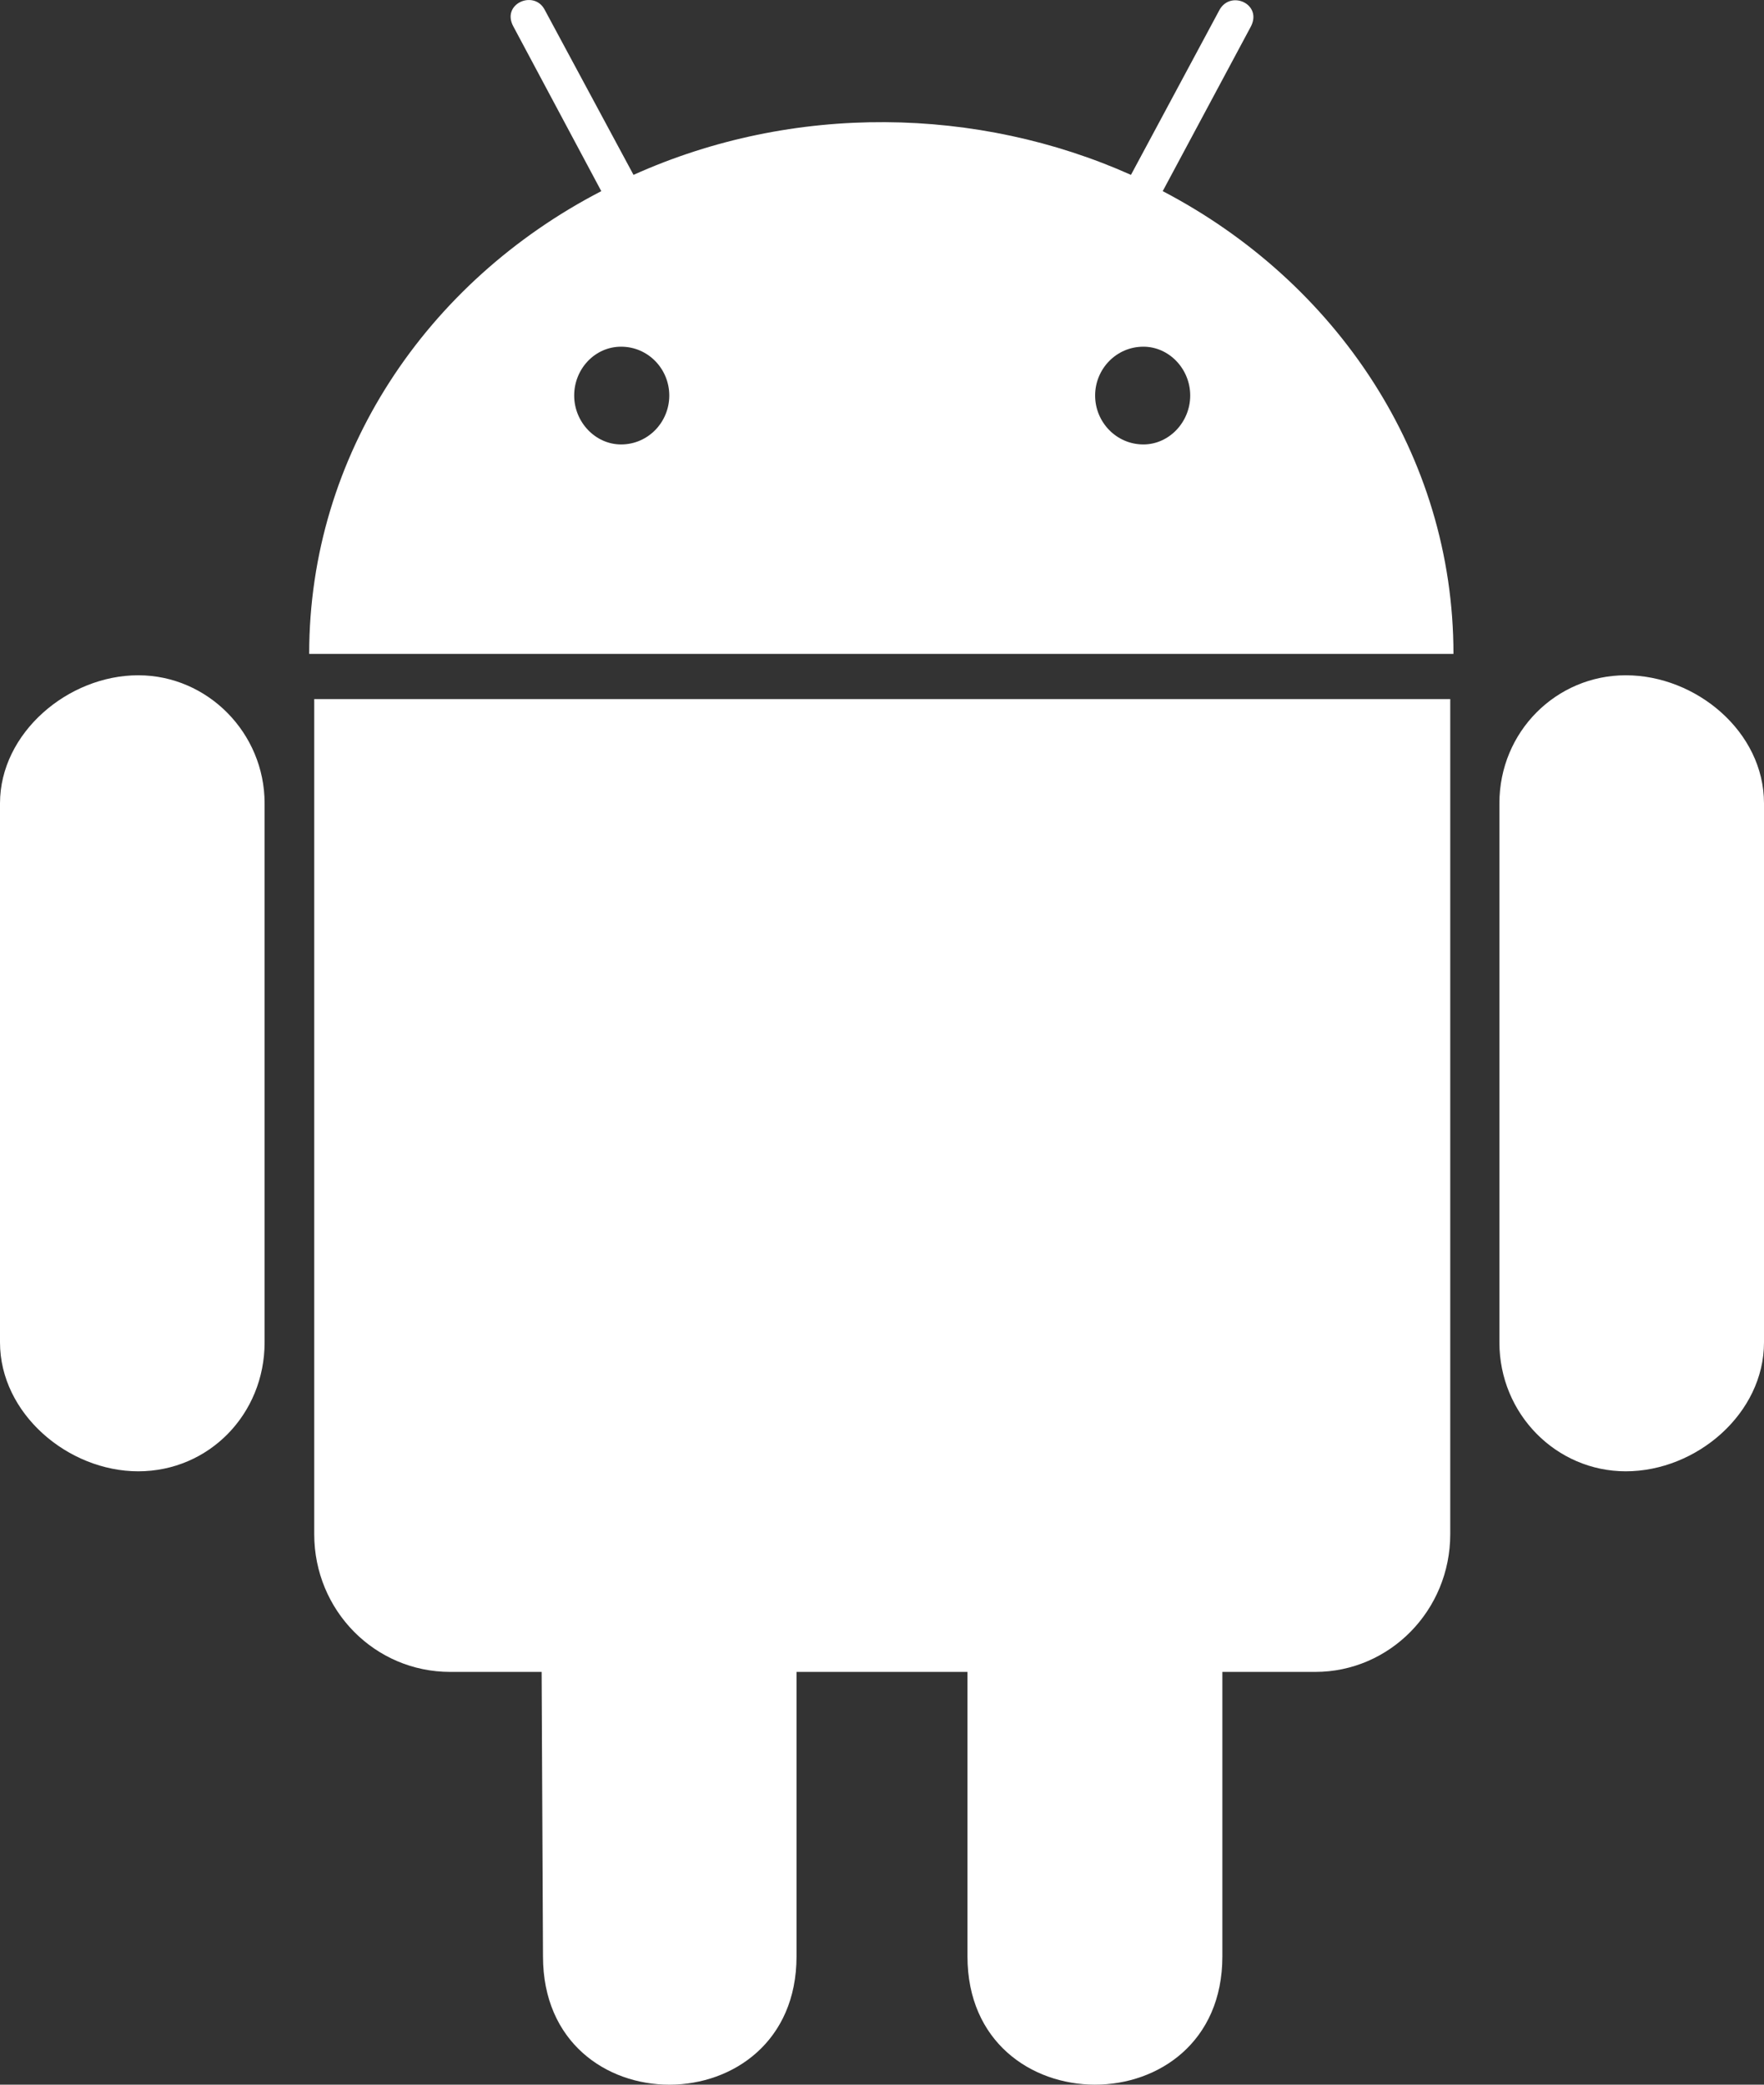 <svg width="22" height="26" viewBox="0 0 22 26" fill="none" xmlns="http://www.w3.org/2000/svg">
<rect x="0" y="0" width="22" height="26" fill="#333333" stroke="none"/>
<path d="M3.3 10.019V16.742C3.3 17.636 2.607 18.35 1.724 18.35C0.848 18.35 0 17.63 0 16.742V10.019C0 9.142 0.848 8.422 1.724 8.422C2.59 8.422 3.3 9.142 3.3 10.019ZM3.919 19.134C3.919 20.086 4.675 20.852 5.615 20.852H6.755L6.772 24.4C6.772 26.542 9.934 26.525 9.934 24.4V20.852H12.066V24.4C12.066 26.53 15.245 26.536 15.245 24.4V20.852H16.403C17.331 20.852 18.087 20.086 18.087 19.134V8.719H3.919V19.134ZM18.127 8.155H3.856C3.856 5.67 5.322 3.511 7.499 2.384L6.405 0.335C6.245 0.051 6.652 -0.129 6.789 0.114L7.901 2.181C9.9 1.281 12.197 1.328 14.105 2.181L15.211 0.12C15.354 -0.129 15.755 0.056 15.595 0.341L14.501 2.384C16.66 3.511 18.127 5.67 18.127 8.155ZM8.347 4.933C8.347 4.602 8.084 4.324 7.746 4.324C7.419 4.324 7.161 4.602 7.161 4.933C7.161 5.264 7.425 5.543 7.746 5.543C8.084 5.543 8.347 5.264 8.347 4.933ZM14.844 4.933C14.844 4.602 14.581 4.324 14.26 4.324C13.922 4.324 13.658 4.602 13.658 4.933C13.658 5.264 13.922 5.543 14.26 5.543C14.581 5.543 14.844 5.264 14.844 4.933ZM20.276 8.422C19.41 8.422 18.7 9.125 18.7 10.019V16.742C18.7 17.636 19.41 18.35 20.276 18.35C21.158 18.35 22 17.63 22 16.742V10.019C22 9.125 21.152 8.422 20.276 8.422Z" fill="white"/>
</svg>
